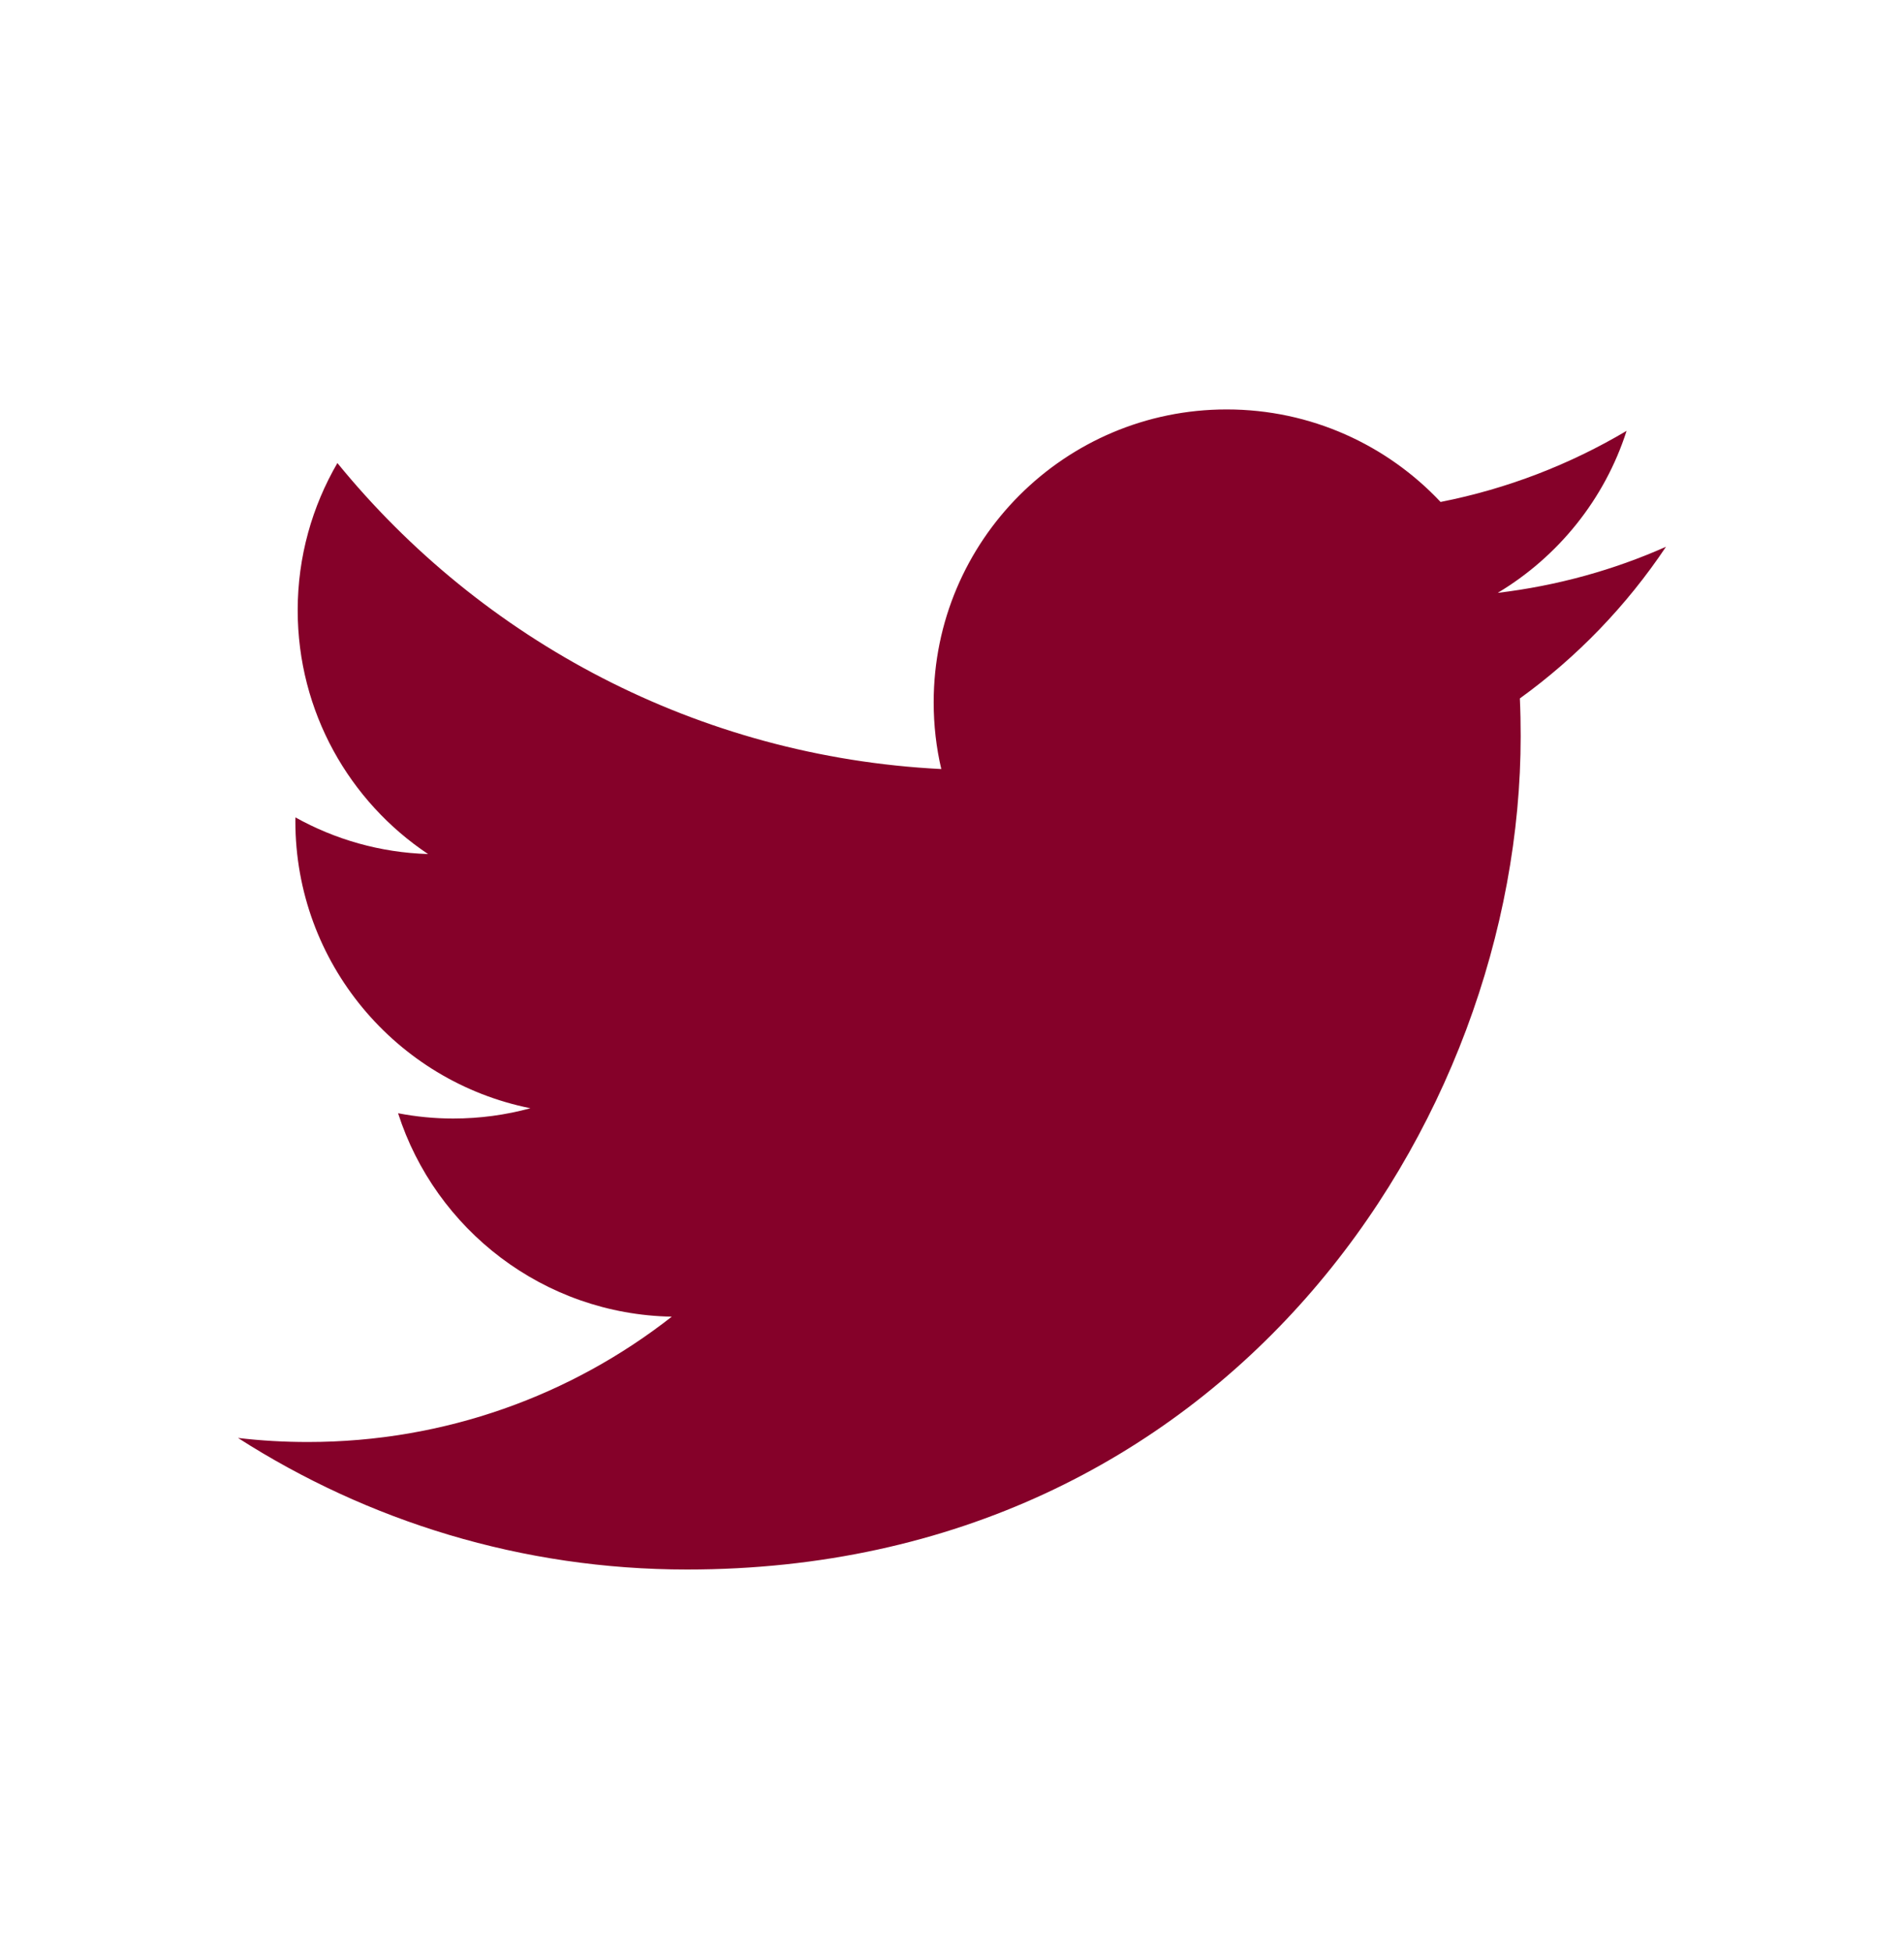<svg width="40" height="41" viewBox="0 0 40 41" fill="none" xmlns="http://www.w3.org/2000/svg">
<path d="M14.435 32.96C25.756 32.96 31.947 23.588 31.947 15.461C31.947 15.195 31.942 14.93 31.93 14.667C33.132 13.799 34.176 12.715 35 11.482C33.897 11.972 32.71 12.301 31.465 12.45C32.736 11.689 33.712 10.484 34.172 9.048C32.983 9.753 31.666 10.265 30.264 10.541C29.14 9.346 27.541 8.598 25.771 8.598C22.372 8.598 19.615 11.352 19.615 14.748C19.615 15.23 19.669 15.7 19.775 16.15C14.659 15.893 10.123 13.445 7.088 9.724C6.559 10.633 6.254 11.689 6.254 12.815C6.254 14.949 7.341 16.833 8.993 17.935C7.983 17.904 7.035 17.627 6.206 17.165C6.205 17.191 6.205 17.216 6.205 17.244C6.205 20.223 8.326 22.709 11.143 23.273C10.626 23.414 10.081 23.489 9.52 23.489C9.124 23.489 8.738 23.45 8.363 23.378C9.147 25.822 11.419 27.6 14.113 27.65C12.006 29.3 9.352 30.282 6.468 30.282C5.972 30.282 5.482 30.254 5 30.197C7.724 31.942 10.959 32.96 14.435 32.96" fill="#850129"/>
</svg>
